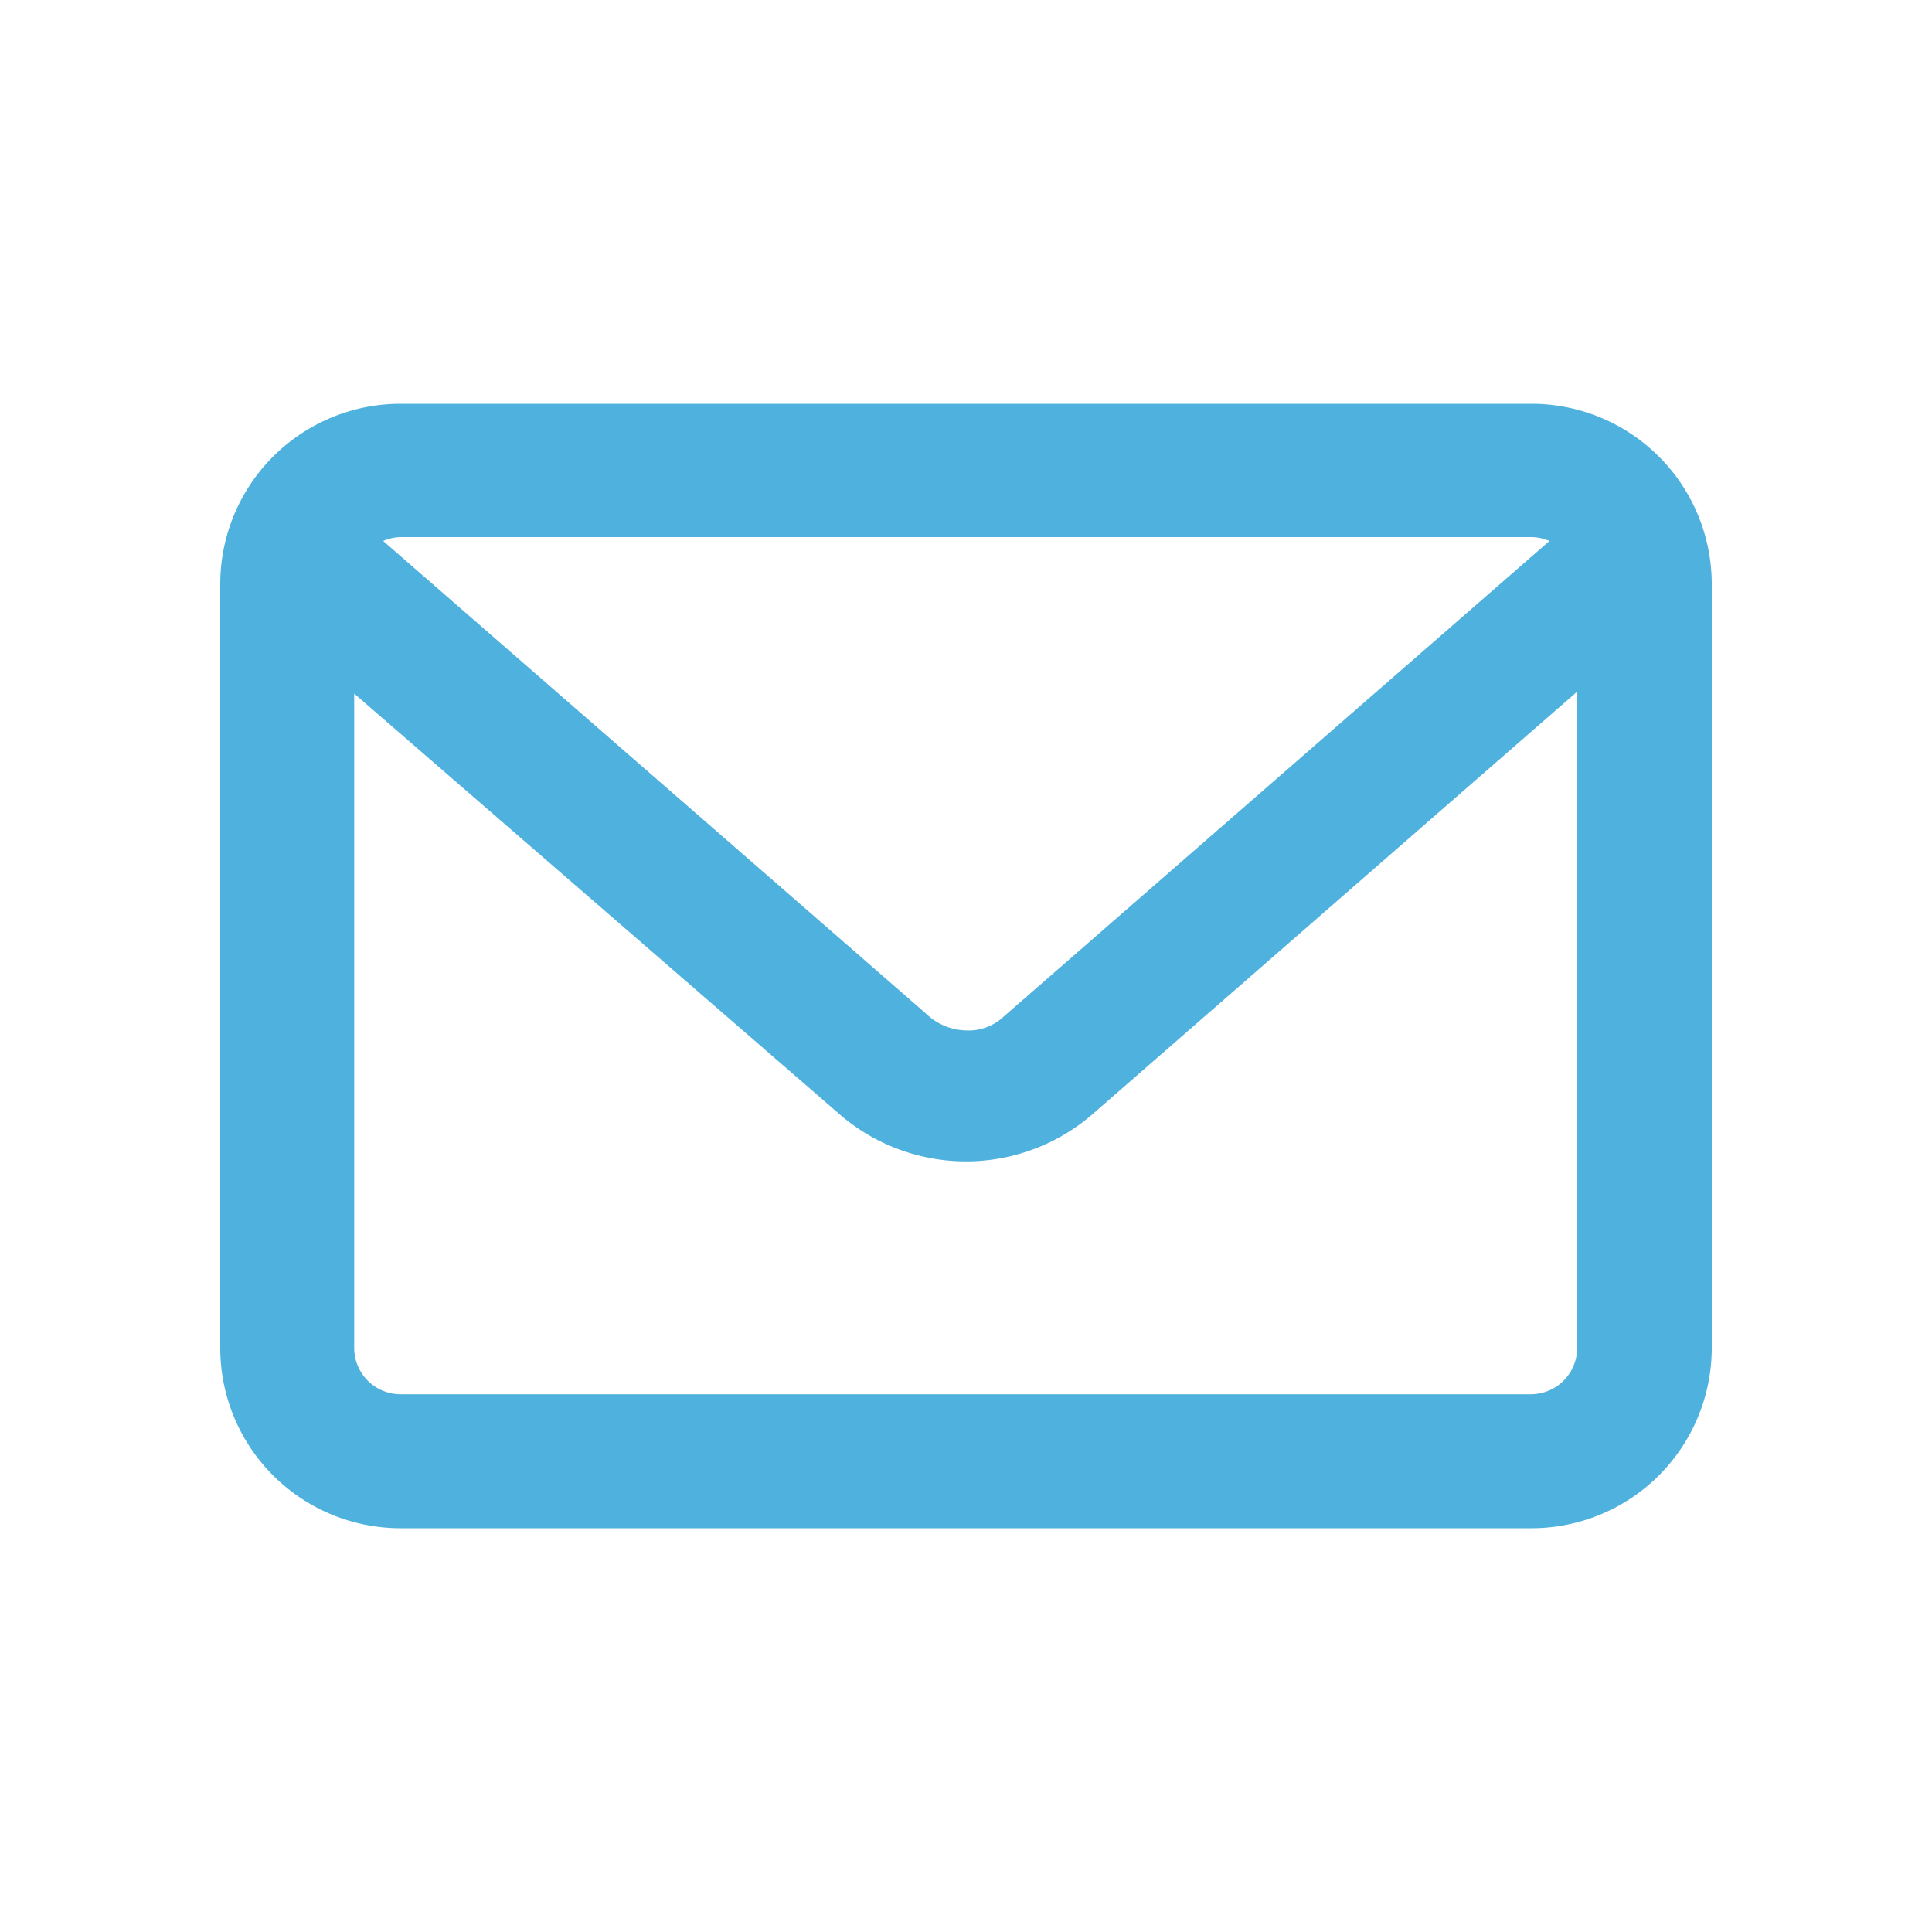 <svg id="Layer_1" data-name="Layer 1" xmlns="http://www.w3.org/2000/svg" xmlns:xlink="http://www.w3.org/1999/xlink" viewBox="0 0 30 30"><title>Email</title><g><path d="M5.5,20.94V10.77L13,17.27a3,3,0,0,0,4,0l7.49-6.53V20.94a.72.72,0,0,1-.72.71H6.22a.72.72,0,0,1-.72-.71m8.88-5.2L5.95,8.4a.71.71,0,0,1,.28-.06H23.78a.71.71,0,0,1,.28.06l-8.48,7.39A.79.79,0,0,1,15,16a.92.92,0,0,1-.64-.28M6.22,6.27a2.8,2.8,0,0,0-2.8,2.79V20.94a2.8,2.8,0,0,0,2.8,2.79H23.78a2.8,2.8,0,0,0,2.8-2.79V9.06a2.8,2.8,0,0,0-2.8-2.79Z" style="fill:#4fb1dd"/></g></svg>